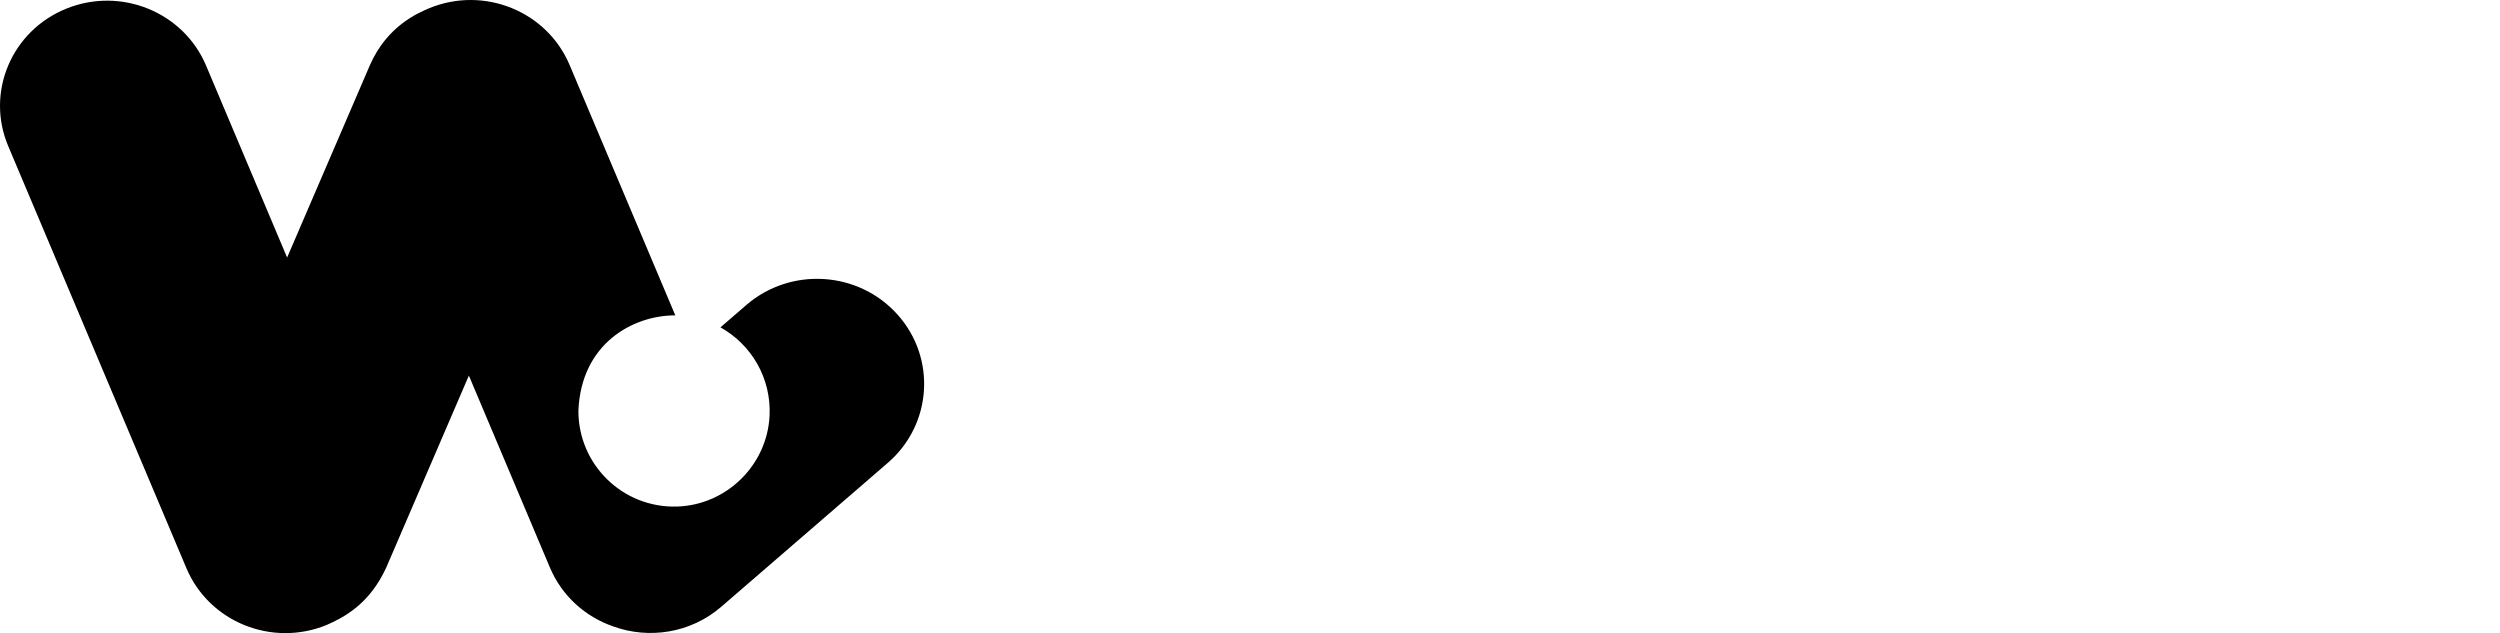 <?xml version="1.0" encoding="utf-8"?>
<!-- Generator: Adobe Illustrator 23.0.0, SVG Export Plug-In . SVG Version: 6.00 Build 0)  -->
<svg version="1.1" id="Calque_2" xmlns="http://www.w3.org/2000/svg" xmlns:xlink="http://www.w3.org/1999/xlink" x="0px" y="0px"
	 viewBox="0 0 967.23 244.95" style="enable-background:new 0 0 967.23 244.95;" xml:space="preserve">
<style type="text/css">
	.st0{fill:#000000;}
</style>

<path class="st0" d="M347.21,121.67L347.21,121.67c-15.12-16.86-41.31-18.49-58.48-3.65l-9.99,8.63
	c11.89,6.62,19.76,19.6,18.99,34.35c-1,19.06-16.72,34.4-35.79,34.98c-20.96,0.64-38.16-16.16-38.16-36.98c1-26,21-37,37.49-36.99
	l-40.91-96.9c-8.76-20.75-33-30.6-54.14-22h0C161.77,5,149.77,10,143.11,25.22l-32.03,74.42L79.73,25.37
	c-8.76-20.75-33-30.6-54.14-22l0,0C4.44,11.97-5.59,35.76,3.17,56.5l68.96,163.34c8.76,20.75,33,30.6,54.14,22l0,0
	c6.5-2.85,16.5-7.85,23.1-22.11l32.03-74.42l31.36,74.27c4.68,11.09,13.78,19.06,24.47,22.77c13.83,5.03,29.97,2.64,41.82-7.6
	l64.45-55.69C360.67,164.22,362.33,138.52,347.21,121.67z"/>
</svg>
